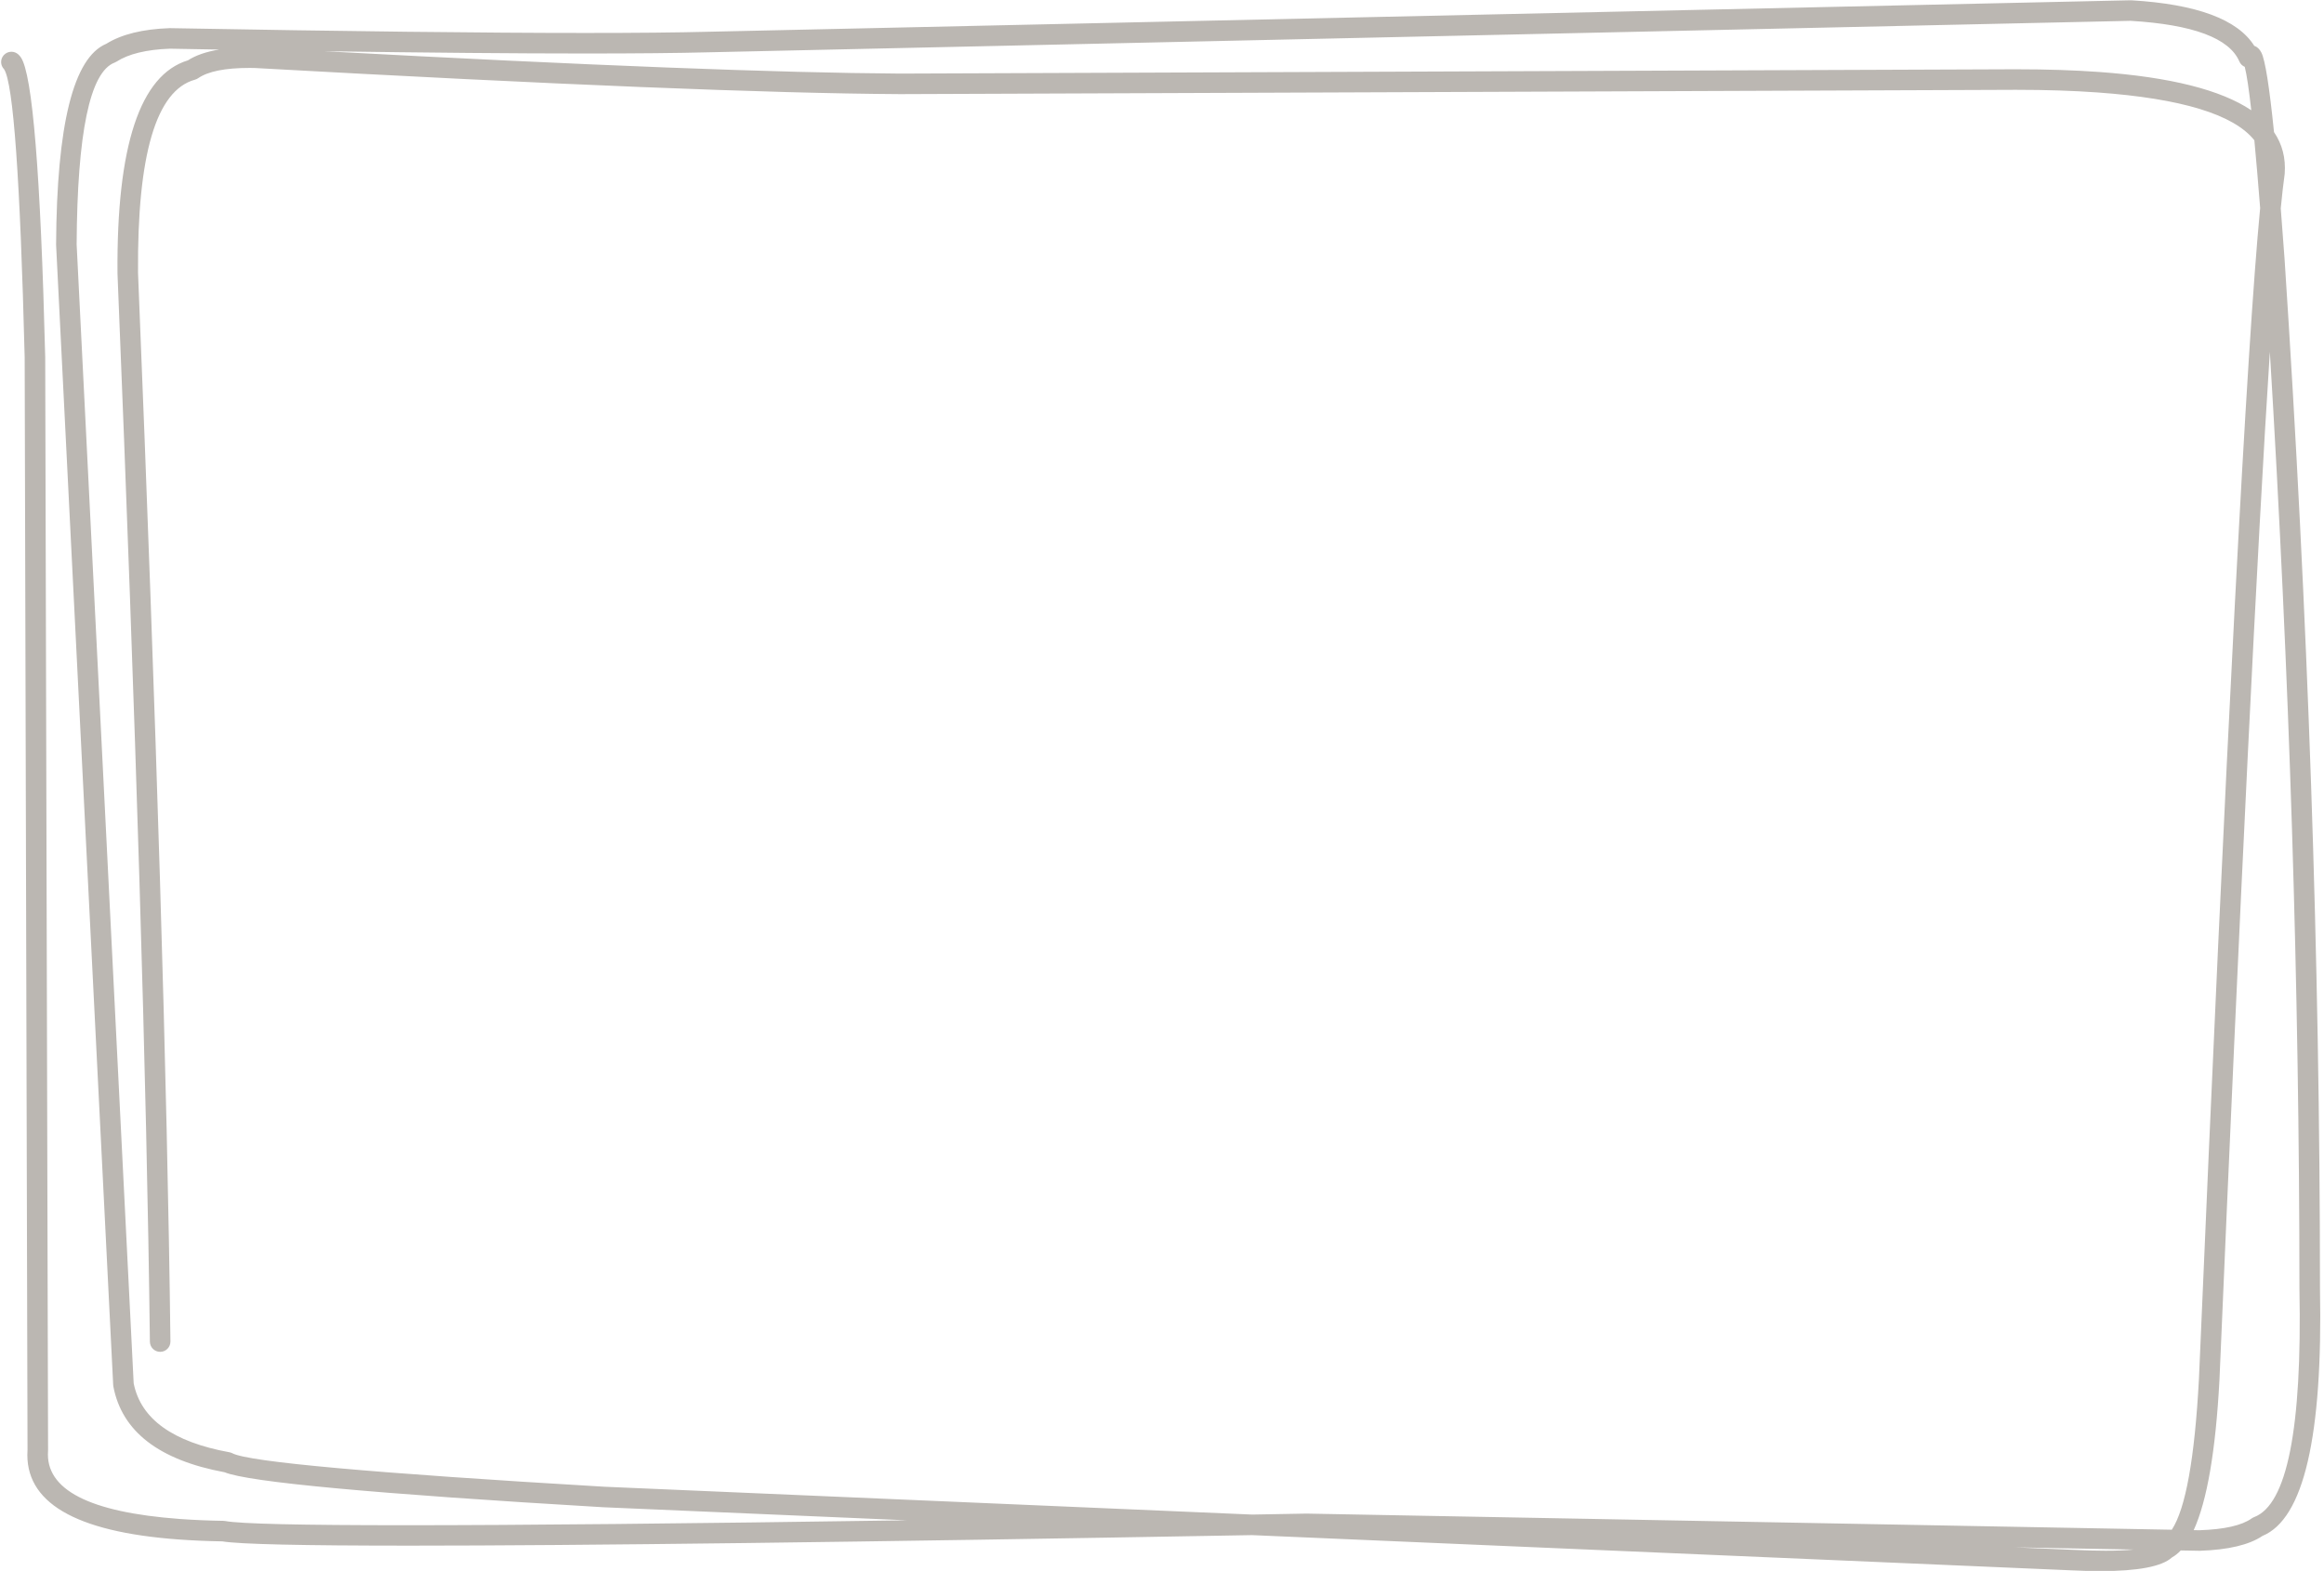 <?xml version="1.0" encoding="UTF-8" standalone="no"?><svg xmlns="http://www.w3.org/2000/svg" xmlns:xlink="http://www.w3.org/1999/xlink" fill="#bbb7b2" height="281.6" preserveAspectRatio="xMidYMid meet" version="1" viewBox="430.8 254.4 416.6 281.6" width="416.6" zoomAndPan="magnify"><g><g id="change1_1"><path d="M812.725,258.134Q829.53,259.143,832.227,265.419C832.418,265.865,832.773,266.207,833.204,266.389L833.195,266.389Q833.721,268.432,834.364,274.166L834.364,274.166Q826.219,268.681,807.069,267.301Q800.386,266.82,792.319,266.82Q791.976,266.82,791.631,266.82L791.629,266.82L592.151,267.591L592.151,267.591Q559.792,267.402,488.911,263.583L488.916,263.583Q517.129,263.99,535.769,263.99Q549.466,263.99,557.994,263.771L557.993,263.771L812.717,258.134 Z M461.278,263.129Q465.781,263.211,470.101,263.285L470.096,263.285Q466.625,263.846,464.486,265.218L464.482,265.218Q451.605,269.131,451.861,303.35L451.862,303.411Q456.822,425.204,457.671,494.916C457.684,495.925,458.505,496.735,459.512,496.735C459.519,496.735,459.527,496.735,459.535,496.735C460.552,496.722,461.366,495.888,461.353,494.871Q460.504,425.126,455.544,303.322L455.543,303.322Q455.305,271.532,465.757,268.682C465.958,268.627,466.148,268.538,466.32,268.42Q468.984,266.578,475.496,266.578Q475.949,266.578,476.421,266.587L476.416,266.587Q556.948,271.068,592.14,271.273L592.158,271.273L791.643,270.503L791.64,270.503Q791.981,270.502,792.318,270.502Q800.254,270.502,806.805,270.974Q829.408,272.602,834.925,279.558L834.917,279.558Q835.408,284.722,835.959,291.753L835.95,291.753Q832.344,329.303,824.981,501.604L824.981,501.604Q823.841,522.927,820.121,528.623L820.122,528.623L665.029,525.731L664.962,525.731Q660.054,525.82,655.271,525.906L655.271,525.906L539.085,520.913L539.089,520.913Q476.919,517.25,472.457,514.918C472.293,514.832,472.116,514.771,471.934,514.738Q456.701,511.968,454.768,502.403L454.763,502.403L444.541,298.259L444.538,298.259Q444.704,268.149,451.342,265.623C451.46,265.578,451.573,265.521,451.68,265.453Q454.957,263.355,461.274,263.129 Z M837.698,317.528Q842.972,404.407,842.997,485.422L842.998,485.458Q843.735,523.021,834.863,526.367C834.714,526.423,834.572,526.498,834.443,526.591Q831.781,528.49,825.071,528.715L825.071,528.715L824.05,528.696L824.042,528.696Q827.642,520.828,828.659,501.781L828.66,501.762Q834.272,370.426,837.69,317.528 Z M791.969,531.781L813.303,532.179L813.295,532.179Q811.235,532.386,808.264,532.386Q805.706,532.386,802.473,532.232L802.465,532.232L791.969,531.781 Z M812.757,254.45C812.743,254.45,812.73,254.45,812.716,254.45L557.912,260.089L557.905,260.089Q549.414,260.308,535.766,260.308Q508.684,260.308,461.293,259.446L461.196,259.447Q453.96,259.697,449.837,262.261L449.833,262.261Q441.033,265.969,440.856,298.238L440.858,298.341L451.091,502.688C451.095,502.773,451.105,502.857,451.121,502.94Q453.421,515.044,471.063,518.322L471.059,518.322Q477.55,520.976,538.898,524.59L538.927,524.591L593.375,526.932L593.369,526.932Q534.146,527.816,503.473,527.816Q475.149,527.816,471.17,527.062C471.066,527.042,470.961,527.032,470.856,527.03Q466.675,526.963,463.033,526.695Q438.646,524.899,439.412,514.497C439.415,514.45,439.417,514.403,439.417,514.356L438.905,318.433L438.905,318.392Q437.667,269.217,434.545,264.692L434.545,264.692Q434.333,264.385,434.084,264.158C433.731,263.836,433.286,263.677,432.844,263.677C432.344,263.677,431.846,263.879,431.483,264.277C430.815,265.009,430.849,266.134,431.546,266.825L431.541,266.825Q434.02,270.672,435.224,318.484L435.223,318.484L435.734,514.362L435.73,514.362Q434.838,528.311,462.762,530.367Q466.449,530.639,470.656,530.71L470.651,530.71Q475.243,531.477,504.241,531.477Q549.718,531.477,655.22,529.59L655.227,529.59L802.307,535.911L802.306,535.911Q805.007,536.039,807.32,536.039Q817.411,536.039,820.134,533.603L820.126,533.603Q820.963,533.139,821.722,532.336L821.73,532.336L825.05,532.398L825.144,532.397Q832.78,532.148,836.374,529.732L836.366,529.732Q847.456,525.188,846.68,485.421L846.68,485.421Q846.652,396.648,840.332,300.856L840.332,300.846Q839.985,296.012,839.652,291.802L839.643,291.802Q840.013,287.999,840.343,285.65C840.348,285.609,840.353,285.567,840.356,285.526Q840.657,281.341,838.447,278.094L838.439,278.094Q837.194,265.825,836.177,263.833L836.177,263.833Q835.691,262.883,834.909,262.617L834.901,262.617Q830.412,255.492,812.866,254.453L812.866,254.453C812.83,254.451,812.793,254.45,812.757,254.45 Z"/></g></g></svg>